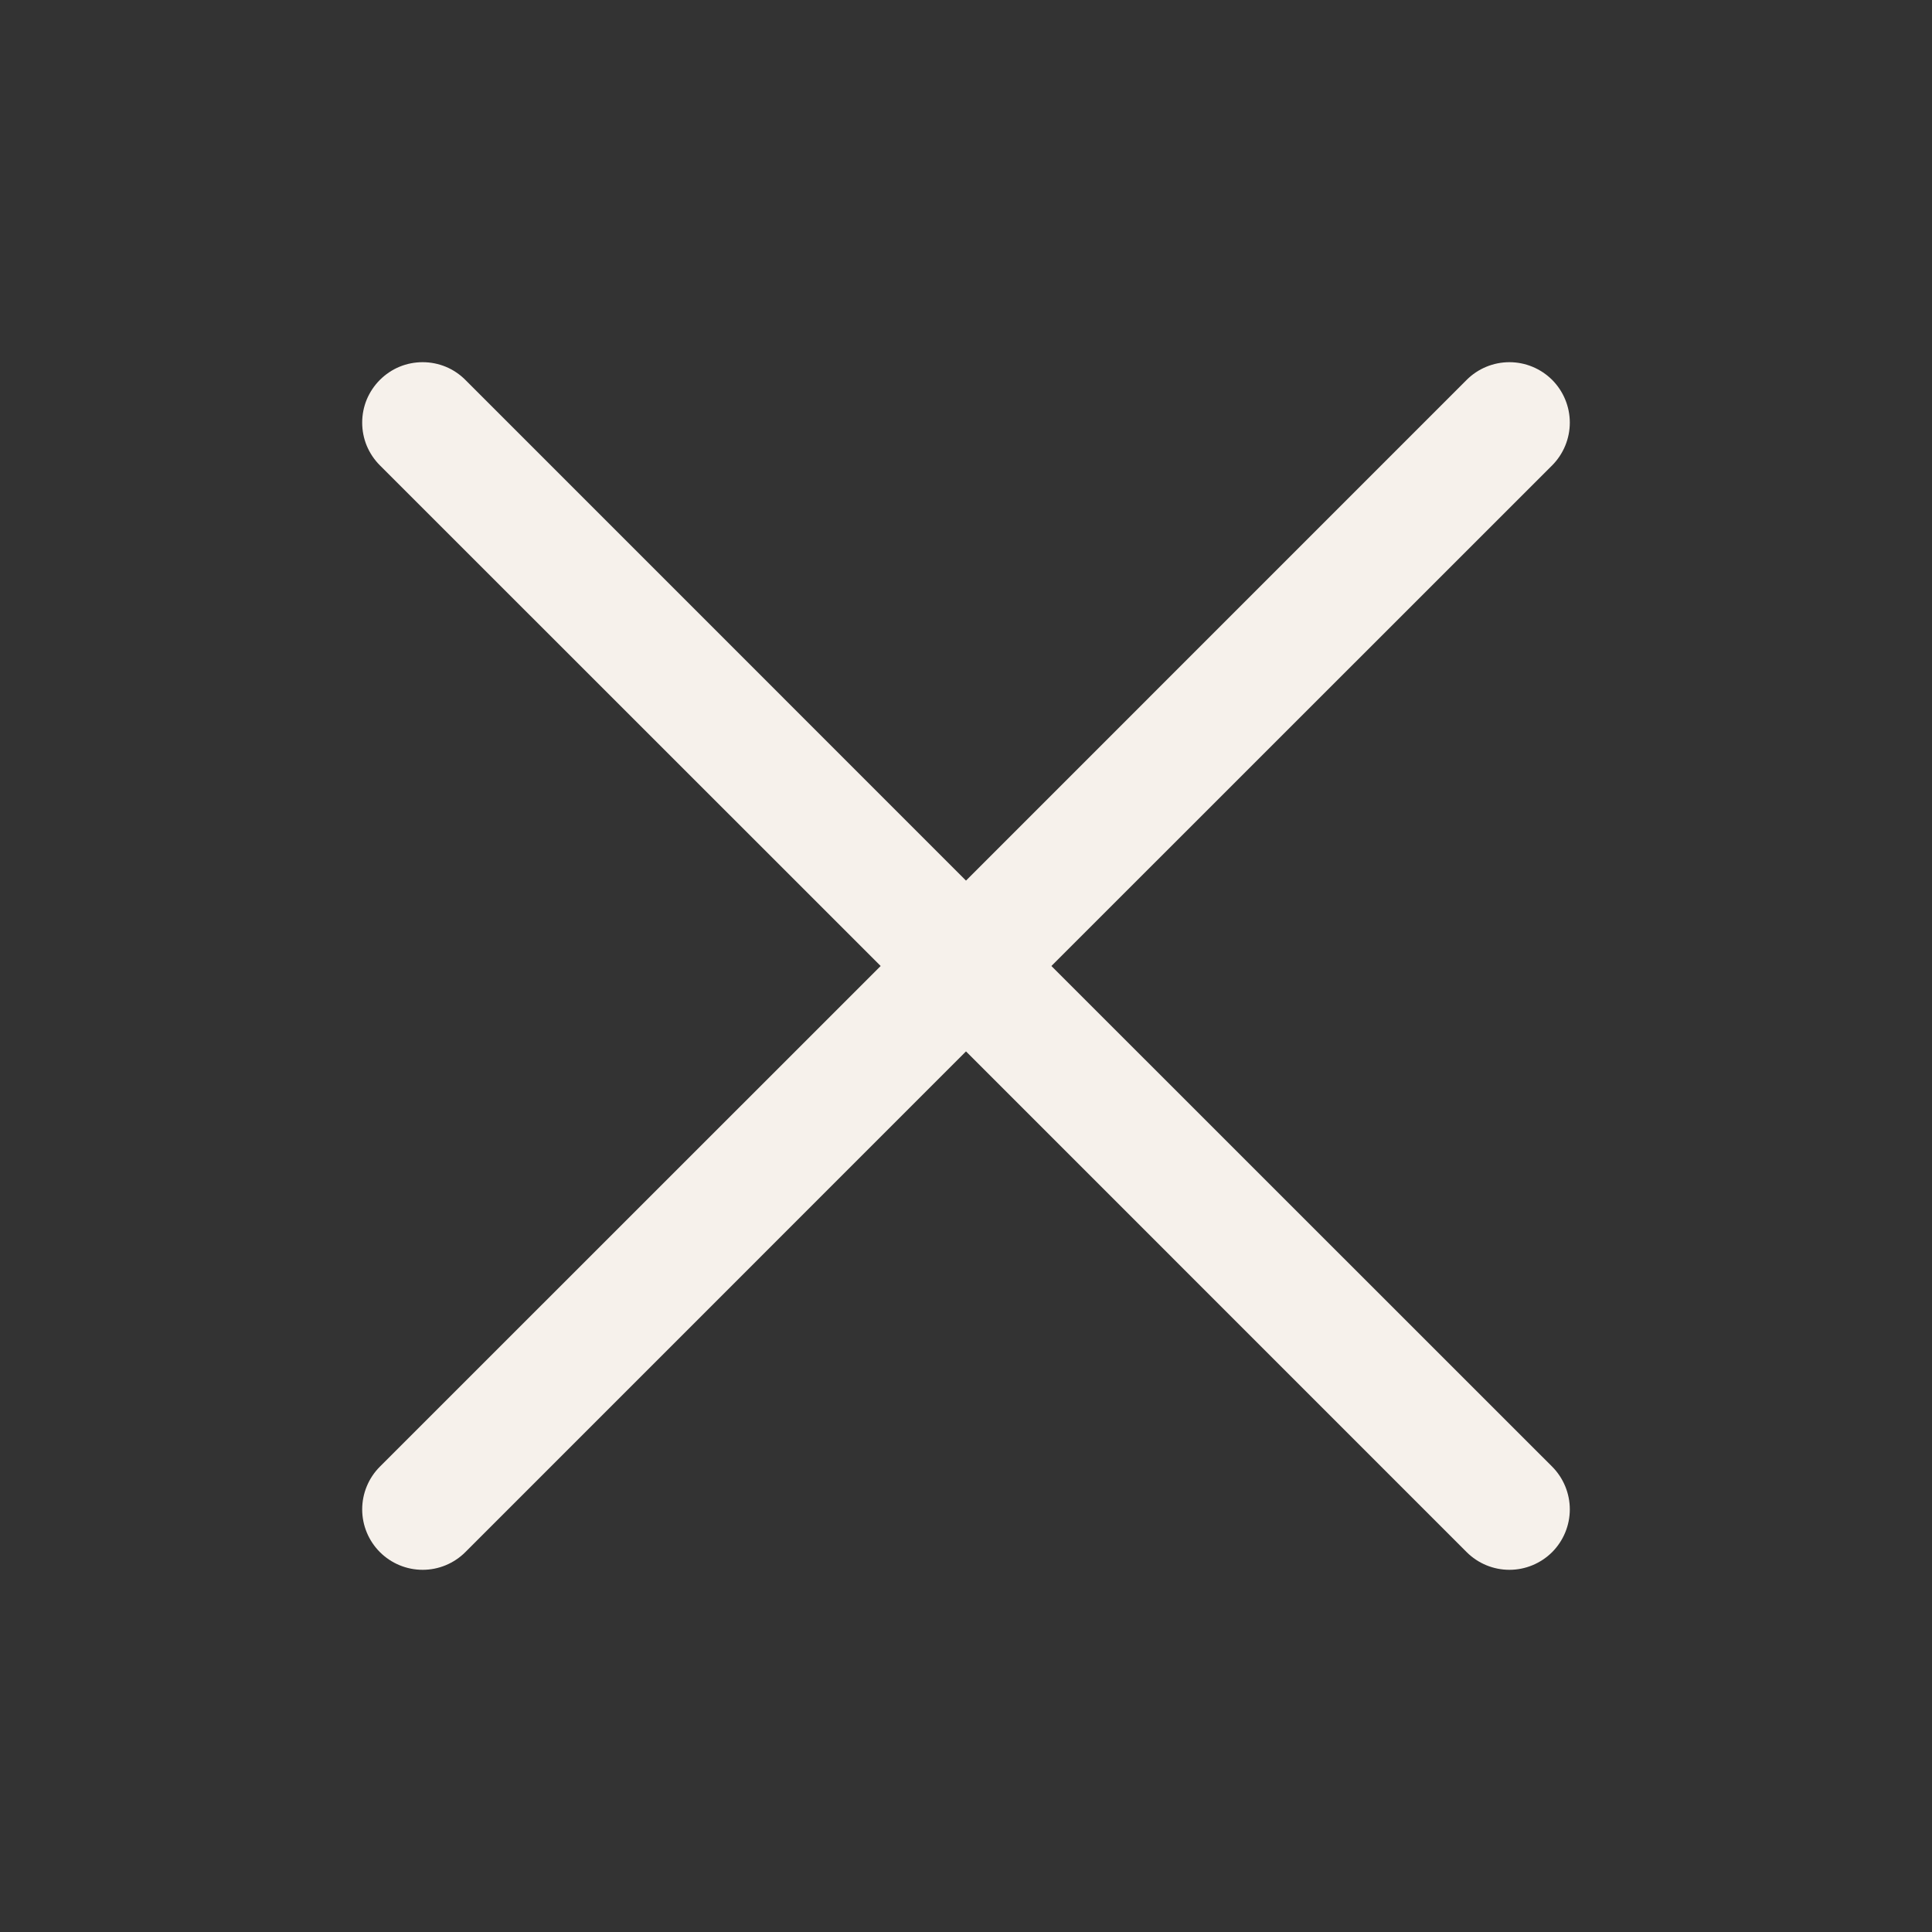 <?xml version="1.0" encoding="UTF-8"?> <svg xmlns="http://www.w3.org/2000/svg" width="30" height="30" viewBox="0 0 30 30" fill="none"><rect x="0" y="0" width="30" height="30" fill="#333333" stroke="none"/><path d="M13.675 15L5.899 7.226C5.812 7.139 5.743 7.036 5.695 6.922C5.648 6.808 5.624 6.686 5.624 6.562C5.624 6.439 5.648 6.317 5.695 6.203C5.743 6.089 5.812 5.986 5.899 5.899C5.986 5.812 6.09 5.742 6.203 5.695C6.317 5.648 6.439 5.624 6.563 5.624C6.686 5.624 6.808 5.648 6.922 5.695C7.036 5.742 7.139 5.812 7.226 5.899L15 13.674L22.774 5.899C22.95 5.723 23.189 5.624 23.438 5.624C23.687 5.624 23.925 5.723 24.102 5.899C24.277 6.075 24.376 6.314 24.376 6.562C24.376 6.811 24.277 7.05 24.102 7.226L16.326 15L24.102 22.774C24.277 22.95 24.376 23.189 24.376 23.438C24.376 23.686 24.277 23.925 24.102 24.101C23.925 24.277 23.687 24.376 23.438 24.376C23.189 24.376 22.95 24.277 22.774 24.101L15 16.326L7.226 24.101C7.05 24.277 6.812 24.376 6.563 24.376C6.314 24.376 6.075 24.277 5.899 24.101C5.723 23.925 5.624 23.686 5.624 23.438C5.624 23.189 5.723 22.95 5.899 22.774L13.675 15Z" fill="#F6F1EB"></path></svg> 
